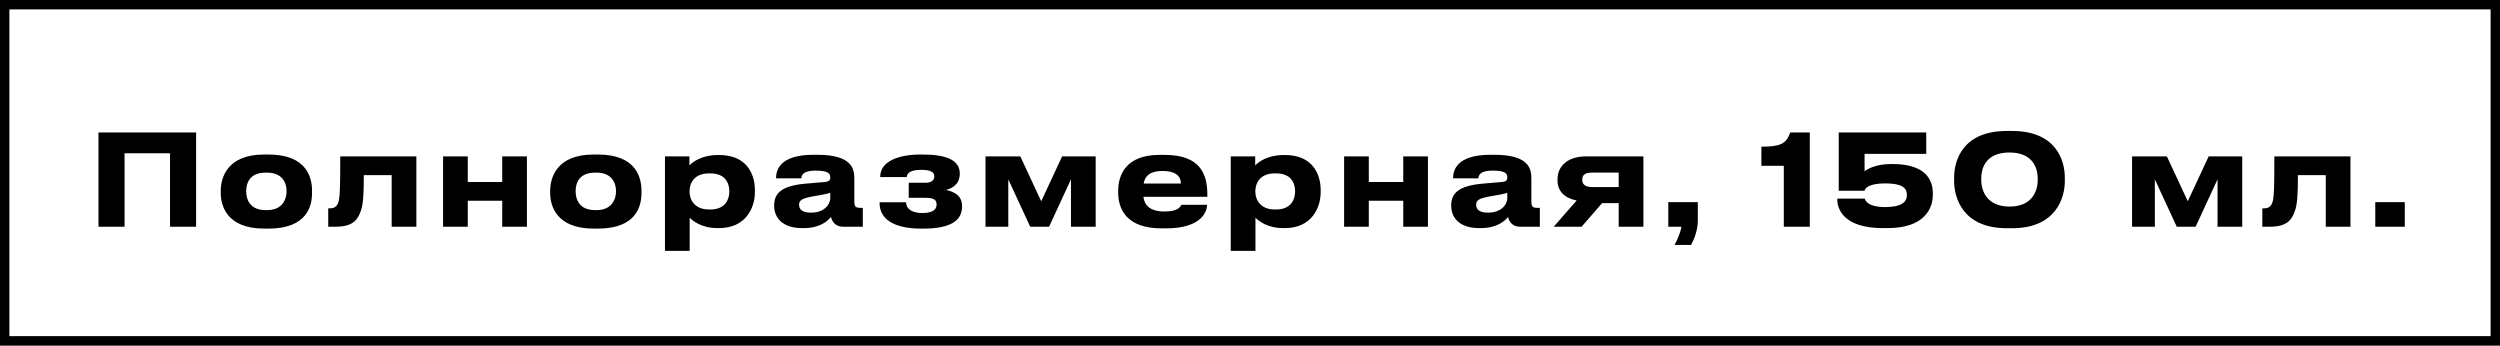 <?xml version="1.0" encoding="UTF-8"?>
<svg xmlns="http://www.w3.org/2000/svg" width="1599" height="221" viewBox="0 0 1599 221" fill="none">
  <rect x="0" y="0" width="1599" height="221" fill="#808080" stroke="none"/>
  <path d="M3.001 110.566L3 3L1596 3L1596 218L3 218L3.001 110.566Z" fill="white" stroke="black" stroke-width="6"></path>
  <path d="M62.982 145V84.736H125.433V145H108.747V98.02H79.668V145H62.982ZM171.641 146.215H169.13C144.911 146.215 141.185 131.473 141.185 123.292V122.158C141.185 114.058 144.911 98.83 169.049 98.83H171.722C196.67 98.83 199.586 114.139 199.586 122.077V123.373C199.586 131.473 196.67 146.215 171.641 146.215ZM169.94 134.389H170.831C180.794 134.389 183.305 127.261 183.305 122.32C183.305 117.217 180.794 110.413 170.831 110.413H169.94C159.572 110.413 157.466 117.217 157.466 122.32C157.466 127.261 159.572 134.389 169.94 134.389ZM250.516 145V112.033H232.696C232.696 124.102 232.291 130.825 230.752 134.956C229.051 139.492 226.783 145 214.876 145H209.935V133.255H210.907C213.742 133.255 215.848 132.283 216.739 128.152C217.387 124.669 217.63 120.862 217.63 100.045H266.311V145H250.516ZM299.189 145H283.394V100.045H299.189V116.407H321.221V100.045H337.016V145H321.221V128.395H299.189V145ZM382.344 146.215H379.833C355.614 146.215 351.888 131.473 351.888 123.292V122.158C351.888 114.058 355.614 98.83 379.752 98.83H382.425C407.373 98.83 410.289 114.139 410.289 122.077V123.373C410.289 131.473 407.373 146.215 382.344 146.215ZM380.643 134.389H381.534C391.497 134.389 394.008 127.261 394.008 122.32C394.008 117.217 391.497 110.413 381.534 110.413H380.643C370.275 110.413 368.169 117.217 368.169 122.32C368.169 127.261 370.275 134.389 380.643 134.389ZM466.465 122.563V122.32C466.465 117.46 464.197 110.899 454.315 110.899H453.505C444.028 110.899 441.031 117.136 441.031 122.32V122.563C441.031 127.504 444.028 133.984 453.505 133.984H454.315C464.197 133.984 466.465 127.18 466.465 122.563ZM425.317 160.471V100.045H440.95V105.796C442.894 103.69 448.807 99.154 459.013 99.154H460.066C477.238 99.154 482.827 110.899 482.827 121.591V122.968C482.827 132.769 477.076 145.891 459.985 145.891H458.851C448.564 145.891 443.056 141.193 441.112 139.249V160.471H425.317ZM518.641 136.009C527.875 136.009 531.034 130.177 531.034 126.775V123.292C529.657 123.859 525.688 124.669 521.152 125.398C513.538 126.694 511.108 127.747 511.108 130.906V131.068C511.108 133.903 513.133 136.009 518.641 136.009ZM531.52 138.763C529.576 141.112 524.716 145.891 514.186 145.891H512.89C500.335 145.891 495.151 139.087 495.151 131.635V131.311C495.151 123.535 500.092 118.756 515.32 117.46L527.632 116.407C530.143 116.164 531.034 115.354 531.034 113.491C531.034 111.385 530.386 109.117 521.638 109.117C513.376 109.117 512.566 112.357 512.566 114.058H496.366V113.896C496.366 109.441 498.148 98.992 520.261 98.992H522.772C545.047 98.992 546.424 108.145 546.424 114.139V128.962C546.424 131.797 546.991 132.931 550.15 132.931H551.851V145H539.053C534.355 145 532.168 141.679 531.52 138.763ZM615.322 131.716V132.202C615.322 141.193 607.789 146.215 590.536 146.215H589.078C570.61 146.215 562.591 139.33 562.591 130.015V129.367H579.52C579.763 134.389 584.38 136.252 589.888 136.252C595.801 136.252 599.041 134.47 599.041 130.906V130.663C599.041 127.342 596.449 126.532 591.913 126.532H581.221V116.893H591.913C595.396 116.893 597.583 115.516 597.583 112.924V112.681C597.583 110.008 594.91 108.631 589.483 108.631C583.408 108.631 580.168 110.089 579.925 113.248H562.996V113.005C562.996 103.366 574.255 98.83 588.916 98.83H590.212C605.359 98.83 613.864 102.475 613.864 110.899V111.223C613.864 118.027 608.68 120.619 604.954 121.51C609.49 122.401 615.322 124.588 615.322 131.716ZM644.901 114.706V145H630.321V100.045H652.596L665.961 128.719L679.326 100.045H700.791V145H684.996V114.706L670.983 145H658.914L644.901 114.706ZM743.54 109.36C735.359 109.36 732.281 112.681 731.471 117.379H755.285C755.285 114.058 753.665 109.36 743.54 109.36ZM755.609 130.987H772.052C772.052 134.713 769.136 146.053 745.889 146.053H742.892C720.698 146.053 715.19 133.903 715.19 123.13V121.996C715.19 111.871 720.212 99.073 741.515 99.073H745.079C768.083 99.073 772.214 111.871 772.214 124.426V125.884H731.309C731.957 131.068 735.278 135.28 744.917 135.28C754.07 135.28 755.204 131.716 755.609 130.987ZM828.342 122.563V122.32C828.342 117.46 826.074 110.899 816.192 110.899H815.382C805.905 110.899 802.908 117.136 802.908 122.32V122.563C802.908 127.504 805.905 133.984 815.382 133.984H816.192C826.074 133.984 828.342 127.18 828.342 122.563ZM787.194 160.471V100.045H802.827V105.796C804.771 103.69 810.684 99.154 820.89 99.154H821.943C839.115 99.154 844.704 110.899 844.704 121.591V122.968C844.704 132.769 838.953 145.891 821.862 145.891H820.728C810.441 145.891 804.933 141.193 802.989 139.249V160.471H787.194ZM875.487 145H859.692V100.045H875.487V116.407H897.519V100.045H913.314V145H897.519V128.395H875.487V145ZM951.676 136.009C960.91 136.009 964.069 130.177 964.069 126.775V123.292C962.692 123.859 958.723 124.669 954.187 125.398C946.573 126.694 944.143 127.747 944.143 130.906V131.068C944.143 133.903 946.168 136.009 951.676 136.009ZM964.555 138.763C962.611 141.112 957.751 145.891 947.221 145.891H945.925C933.37 145.891 928.186 139.087 928.186 131.635V131.311C928.186 123.535 933.127 118.756 948.355 117.46L960.667 116.407C963.178 116.164 964.069 115.354 964.069 113.491C964.069 111.385 963.421 109.117 954.673 109.117C946.411 109.117 945.601 112.357 945.601 114.058H929.401V113.896C929.401 109.441 931.183 98.992 953.296 98.992H955.807C978.082 98.992 979.459 108.145 979.459 114.139V128.962C979.459 131.797 980.026 132.931 983.185 132.931H984.886V145H972.088C967.39 145 965.203 141.679 964.555 138.763ZM1035.32 129.934H1024.71L1011.59 145H993.772L1008.43 128.233C1000.66 126.694 996.202 122.239 996.202 115.435V114.463C996.202 106.282 1002.84 100.045 1014.1 100.045H1051.12V145H1035.32V129.934ZM1035.32 110.413H1018.4C1014.91 110.413 1012 111.223 1012 114.787V115.111C1012 118.594 1014.99 119.647 1018.48 119.647H1035.32V110.413ZM1081.54 156.664H1071.01C1073.04 153.019 1074.9 148.483 1075.47 145H1067.04V129.286H1085.92V140.95C1085.92 147.43 1083.49 153.343 1081.54 156.664ZM1140.92 106.039H1126.58V93.808C1138.73 93.808 1142.46 92.026 1145.05 84.736H1157.53V145H1140.92V106.039ZM1207.32 145.891H1204.08C1178.89 145.891 1175.17 133.174 1175.17 128.152V127.018H1192.74C1192.99 128.395 1194.77 132.445 1205.86 132.445C1216.31 132.445 1219.63 129.043 1219.63 124.993V124.507C1219.63 120.214 1216.56 117.298 1205.86 117.298C1195.09 117.298 1192.82 120.457 1192.58 121.996H1176.06V84.736H1232.03V98.425H1192.58V109.603C1193.23 108.955 1198.66 104.905 1209.51 104.905H1210.32C1231.3 104.905 1236.24 114.706 1236.24 123.616V124.588C1236.24 133.741 1230.49 145.891 1207.32 145.891ZM1283.56 83.764H1286.96C1315.23 83.764 1320.66 102.799 1320.66 113.491V115.921C1320.66 126.451 1315.07 145.972 1286.96 145.972H1283.56C1255.37 145.972 1249.86 126.451 1249.86 115.921V113.491C1249.86 102.556 1255.37 83.764 1283.56 83.764ZM1303.32 115.192V114.058C1303.32 108.631 1301.05 97.534 1285.26 97.534C1269.3 97.534 1267.2 108.631 1267.2 114.058V115.192C1267.2 120.7 1269.79 132.121 1285.34 132.121C1300.89 132.121 1303.32 120.7 1303.32 115.192ZM1378.24 114.706V145H1363.66V100.045H1385.93L1399.3 128.719L1412.66 100.045H1434.13V145H1418.33V114.706L1404.32 145H1392.25L1378.24 114.706ZM1487.57 145V112.033H1469.75C1469.75 124.102 1469.34 130.825 1467.8 134.956C1466.1 139.492 1463.84 145 1451.93 145H1446.99V133.255H1447.96C1450.79 133.255 1452.9 132.283 1453.79 128.152C1454.44 124.669 1454.68 120.862 1454.68 100.045H1503.36V145H1487.57ZM1538.1 129.286V145H1519.23V129.286H1538.1Z" fill="black"></path>
</svg>
